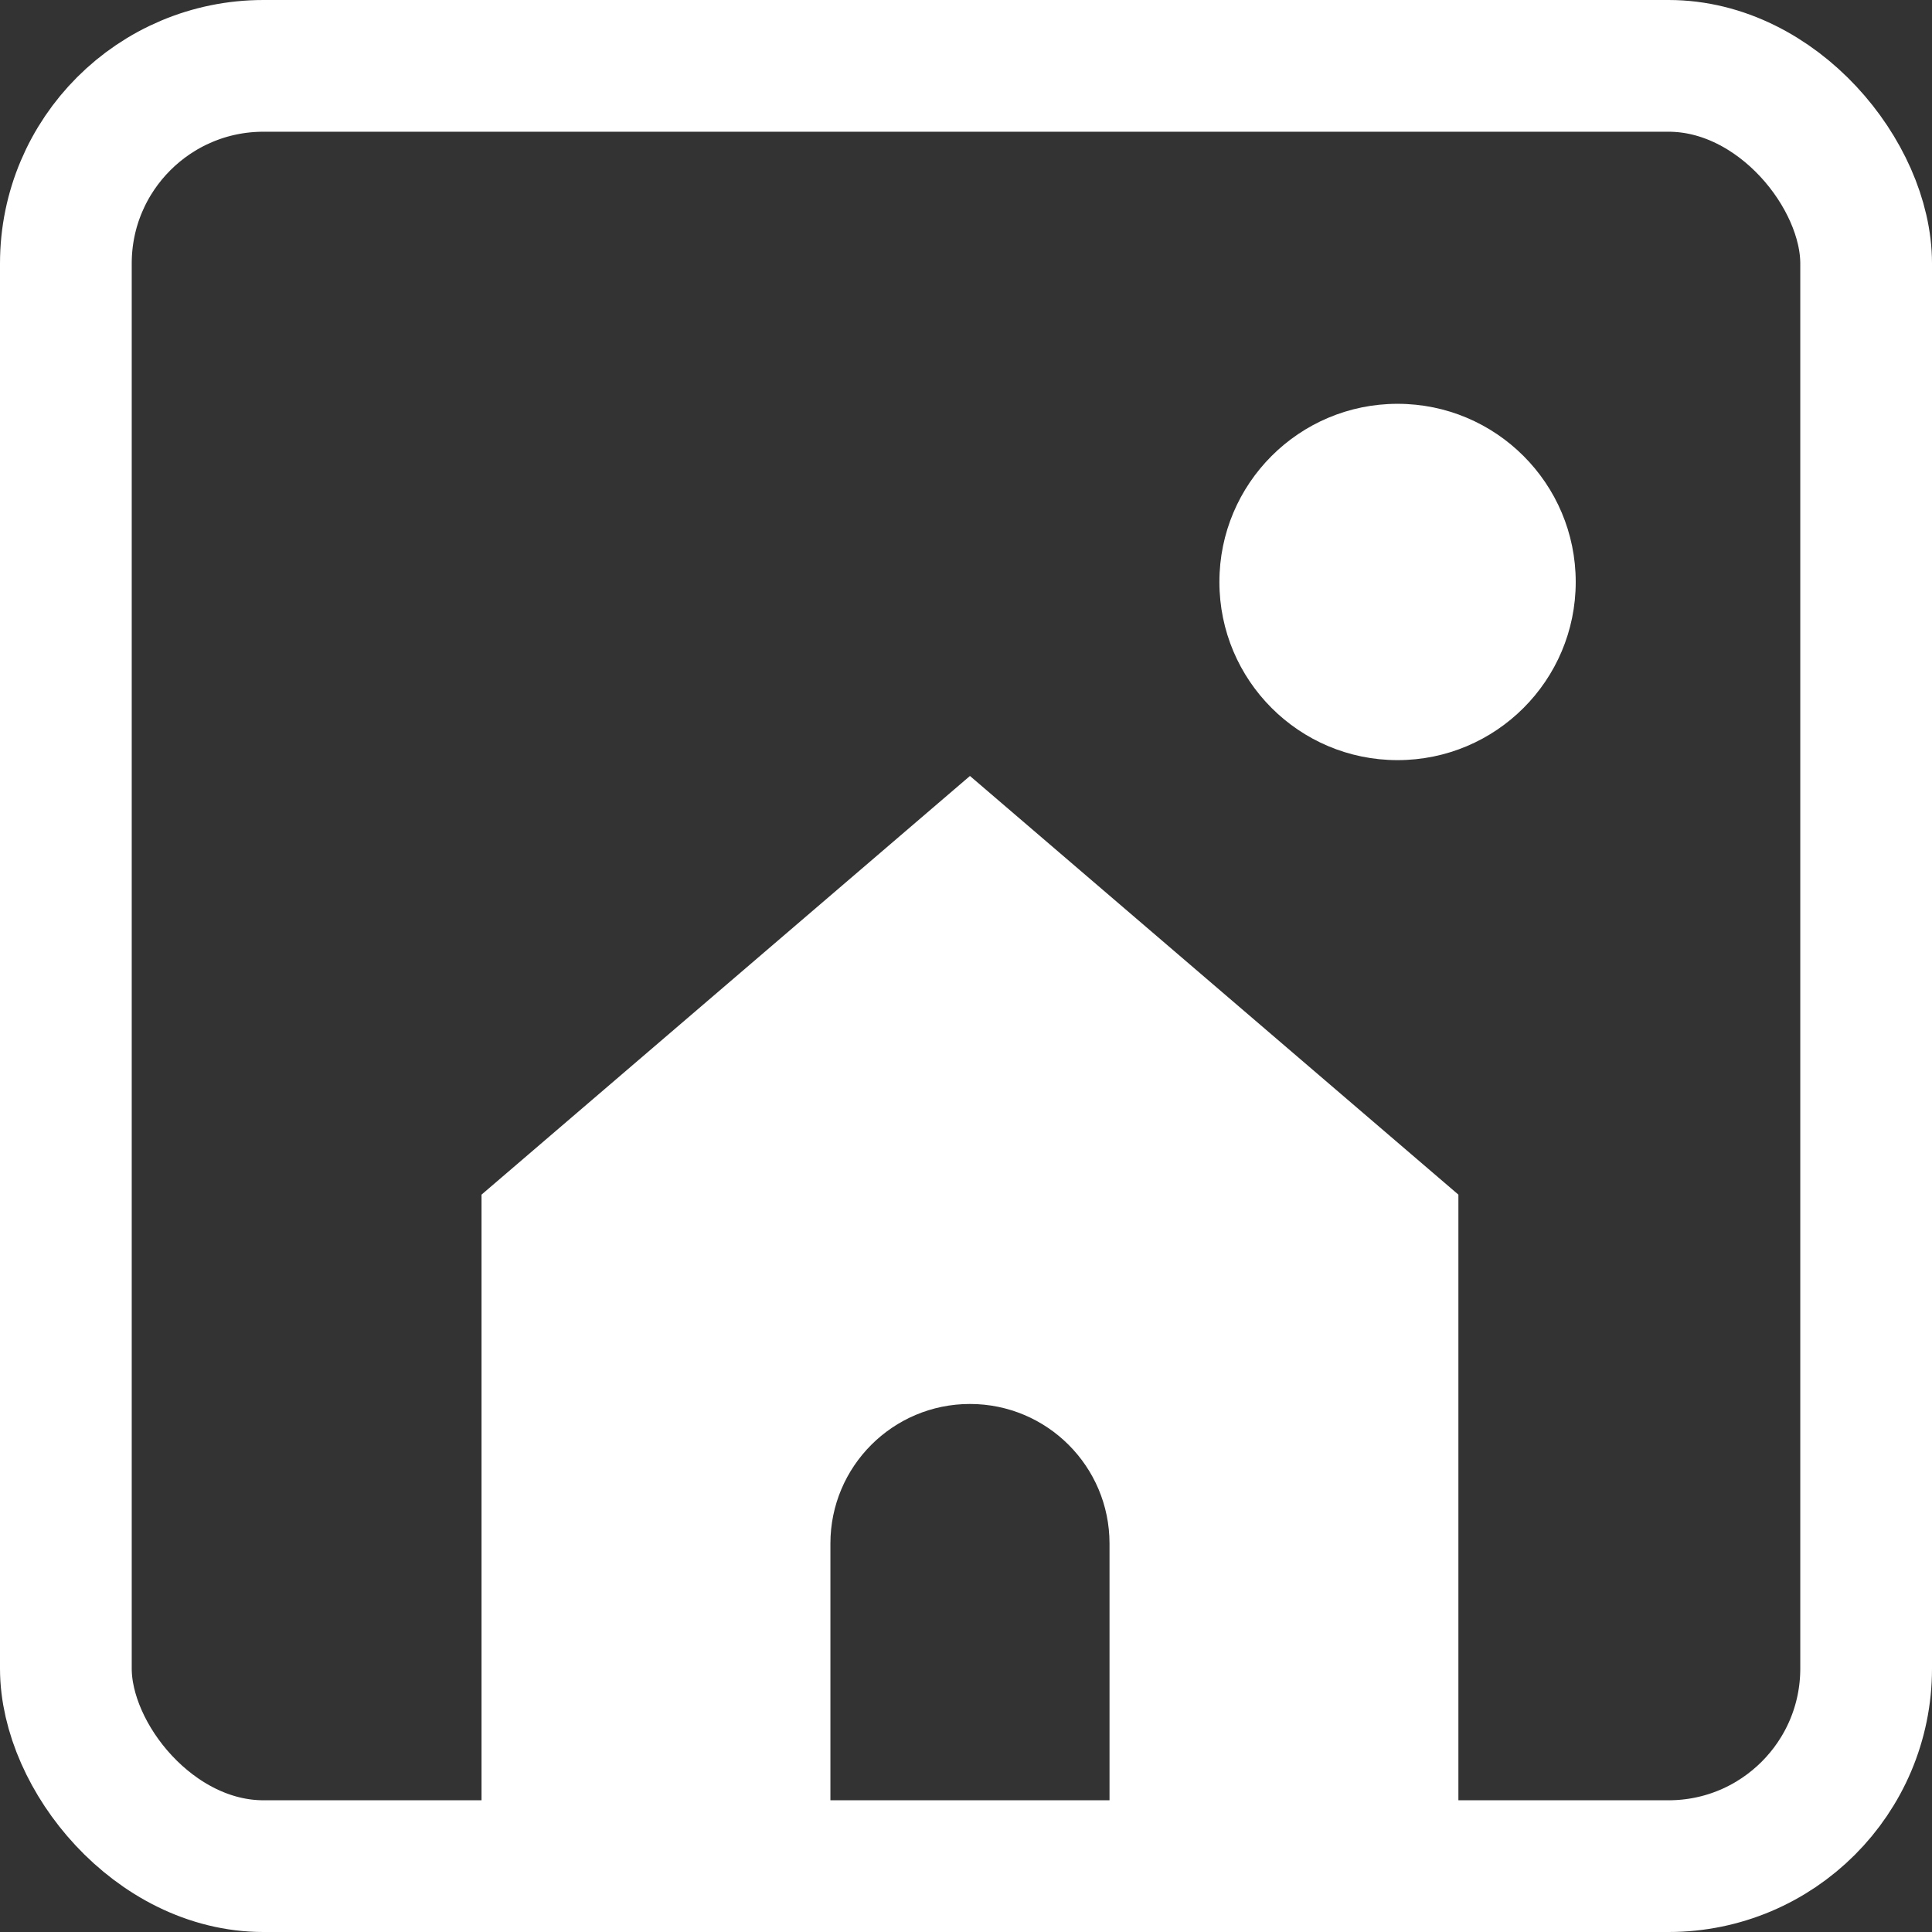 <svg width="88" height="88" viewBox="0 0 88 88" fill="none" xmlns="http://www.w3.org/2000/svg">
<rect x="0" y="0" width="88" height="88" fill="#333333" stroke="none"/>
<path d="M21.933 54.414V83.018H37.824V70.305C37.824 66.795 40.67 63.949 44.18 63.949C47.691 63.949 50.537 66.795 50.537 70.305V83.018H66.428V54.414L44.18 35.344L21.933 54.414Z" fill="white"/>
<rect x="3" y="3" width="82" height="82" rx="9" stroke="white" stroke-width="6"/>
<circle cx="63.657" cy="26.508" r="8.115" fill="white"/>
</svg>
